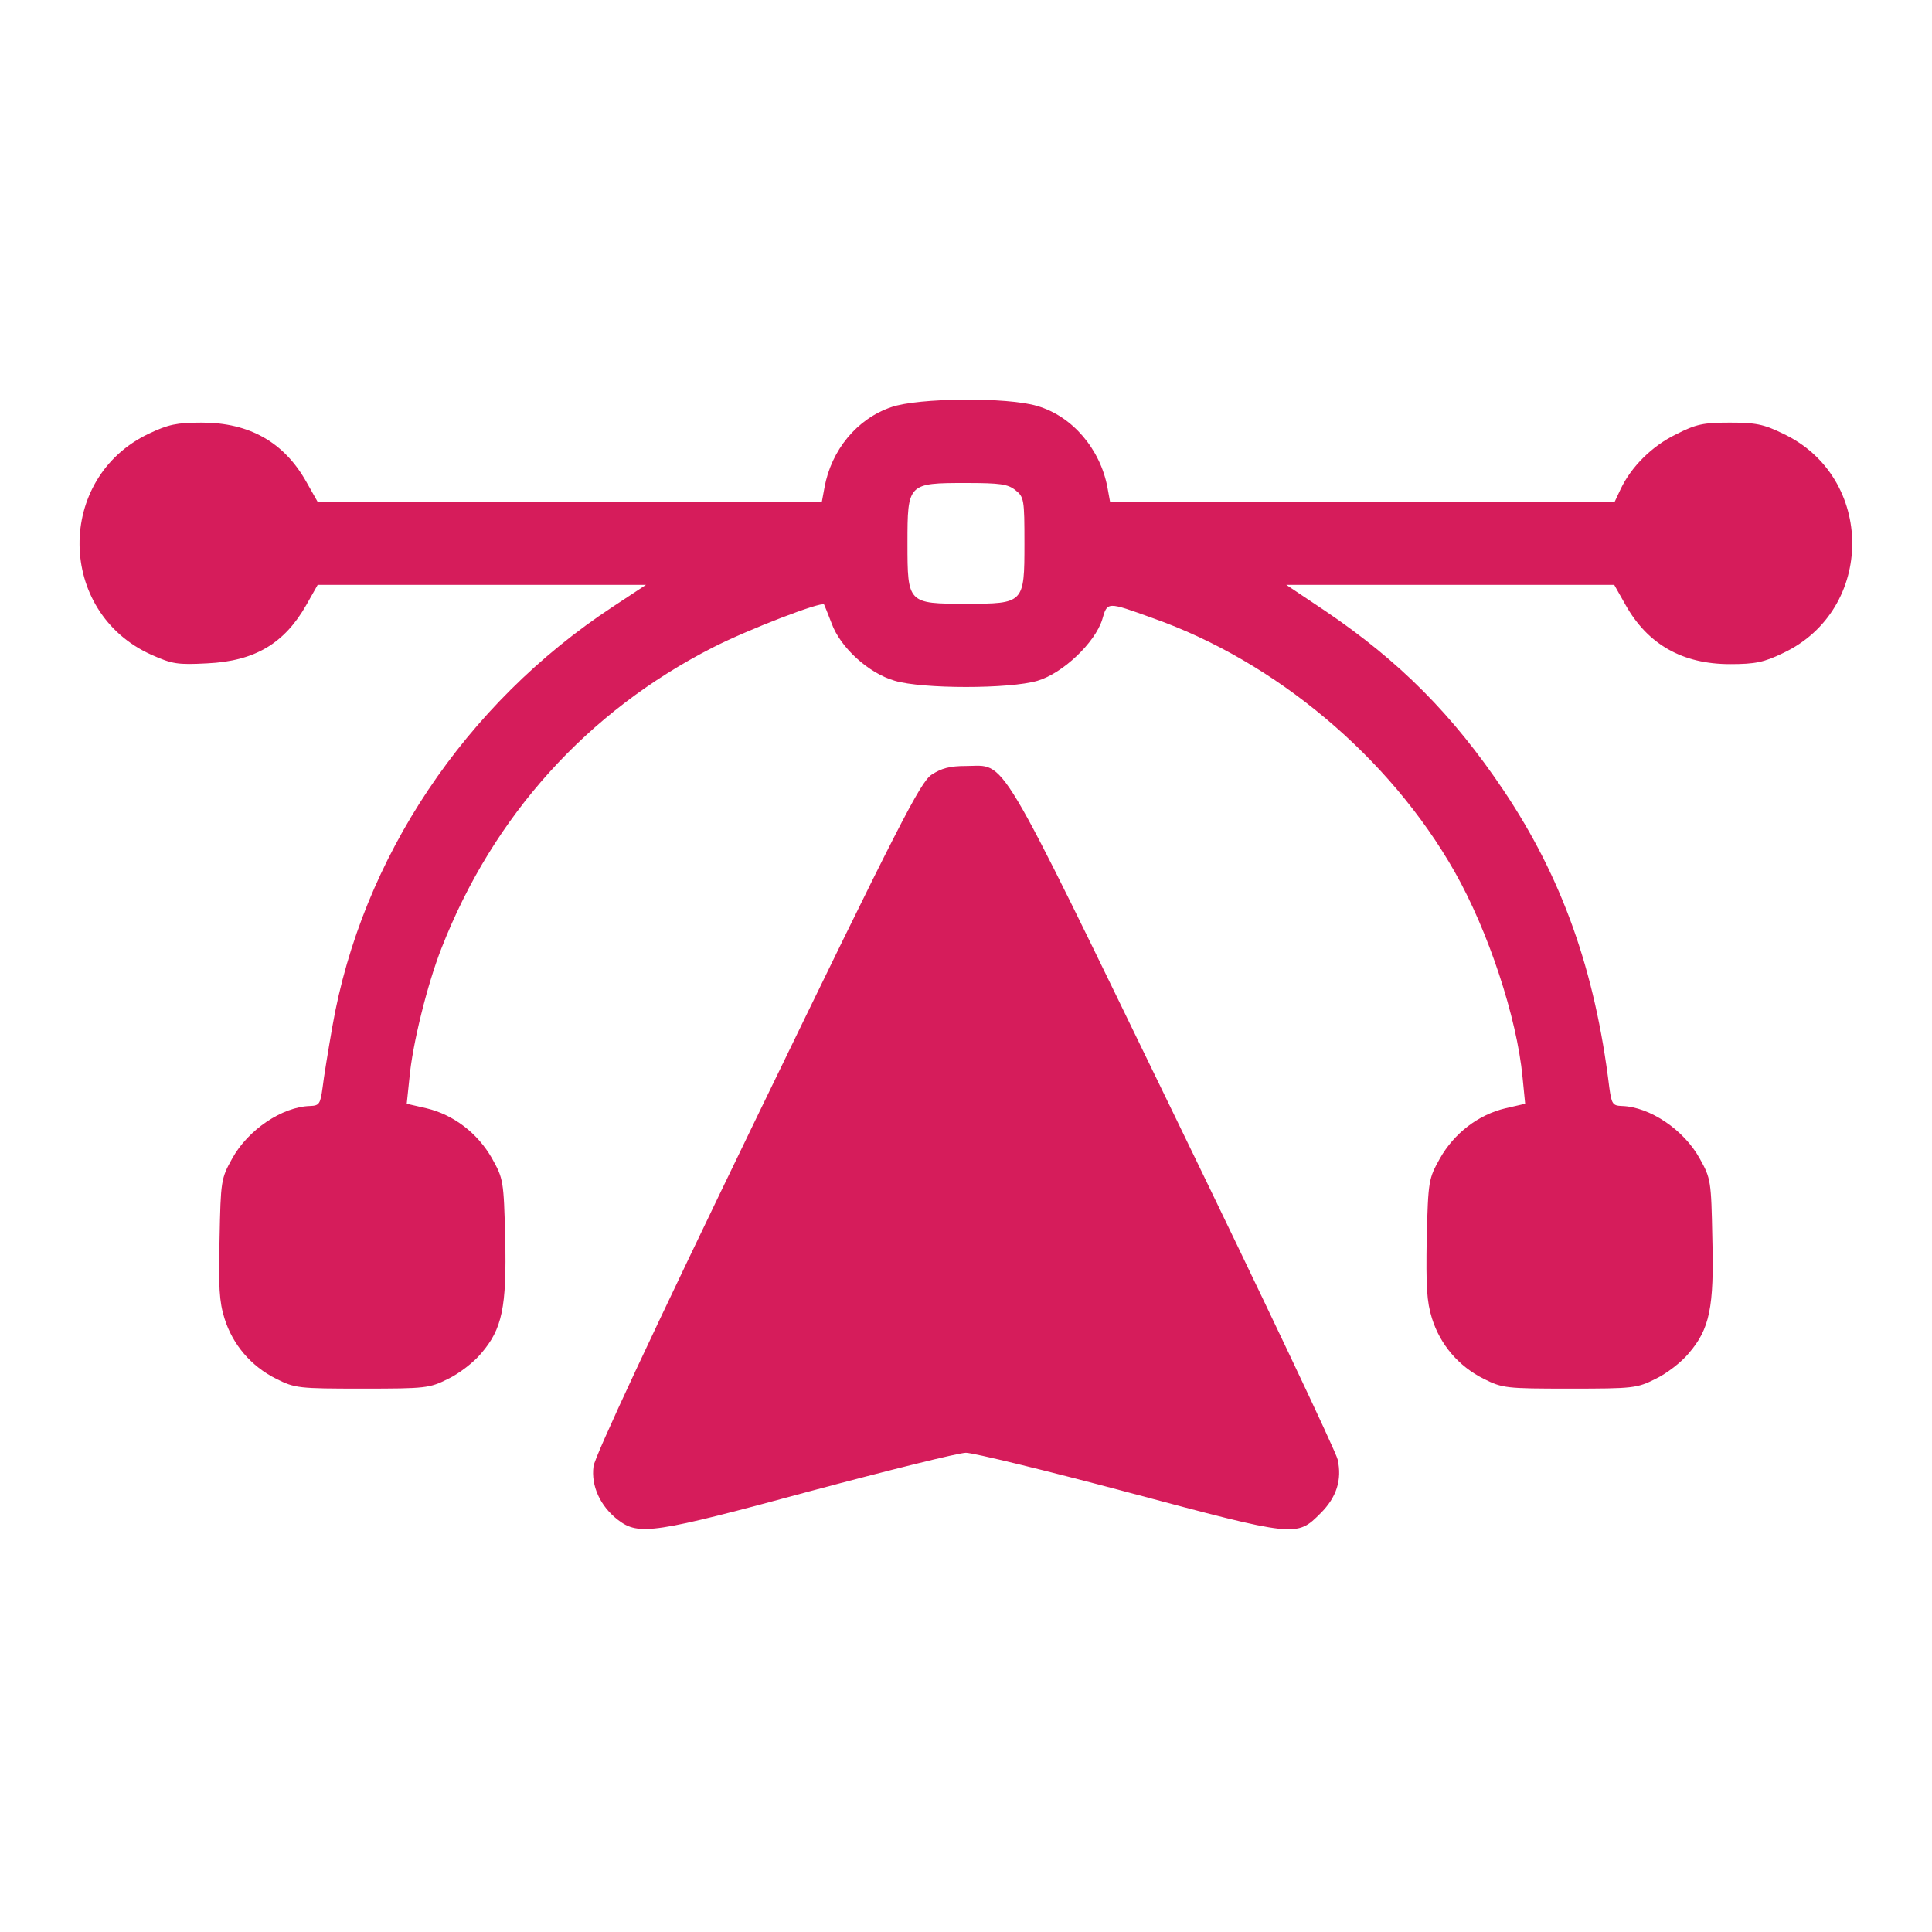 <svg width="40" height="40" viewBox="0 0 40 40" fill="none" xmlns="http://www.w3.org/2000/svg">
<path d="M18.452 8.43C17.741 8.672 17.21 9.32 17.07 10.094L17.015 10.391H11.796H6.577L6.343 9.977C5.882 9.156 5.163 8.75 4.179 8.75C3.655 8.75 3.484 8.789 3.085 8.977C1.148 9.891 1.171 12.672 3.132 13.555C3.569 13.75 3.679 13.766 4.288 13.734C5.28 13.688 5.89 13.32 6.343 12.523L6.577 12.109H9.976H13.374L12.687 12.562C9.632 14.57 7.491 17.766 6.882 21.25C6.796 21.742 6.702 22.312 6.679 22.516C6.632 22.859 6.609 22.891 6.421 22.898C5.843 22.914 5.132 23.391 4.804 23.992C4.577 24.398 4.569 24.453 4.546 25.641C4.523 26.648 4.538 26.945 4.648 27.297C4.819 27.844 5.202 28.289 5.718 28.547C6.109 28.742 6.179 28.75 7.499 28.75C8.819 28.75 8.89 28.742 9.28 28.547C9.507 28.438 9.812 28.203 9.96 28.023C10.398 27.516 10.491 27.07 10.46 25.633C10.429 24.438 10.421 24.406 10.187 23.984C9.89 23.461 9.39 23.078 8.827 22.945L8.421 22.852L8.476 22.328C8.538 21.617 8.851 20.367 9.14 19.633C10.21 16.891 12.155 14.734 14.757 13.406C15.491 13.031 17.015 12.445 17.062 12.516C17.07 12.531 17.14 12.703 17.218 12.906C17.398 13.406 17.983 13.938 18.523 14.094C19.093 14.266 20.905 14.266 21.483 14.094C22.007 13.938 22.671 13.305 22.82 12.828C22.929 12.453 22.913 12.453 23.866 12.797C26.413 13.695 28.773 15.68 30.116 18.047C30.812 19.273 31.405 21.062 31.523 22.305L31.577 22.852L31.171 22.945C30.608 23.078 30.108 23.461 29.812 23.984C29.577 24.406 29.57 24.438 29.538 25.641C29.523 26.641 29.538 26.945 29.648 27.297C29.82 27.844 30.202 28.289 30.718 28.547C31.108 28.742 31.179 28.75 32.499 28.75C33.819 28.75 33.89 28.742 34.28 28.547C34.507 28.438 34.812 28.203 34.96 28.023C35.398 27.516 35.491 27.07 35.452 25.633C35.429 24.453 35.421 24.398 35.194 23.992C34.866 23.391 34.155 22.914 33.577 22.898C33.39 22.891 33.366 22.859 33.319 22.516C33.023 20.078 32.335 18.164 31.132 16.367C30.077 14.797 28.983 13.695 27.437 12.648L26.632 12.109H30.03H33.421L33.655 12.523C34.116 13.344 34.835 13.75 35.819 13.75C36.343 13.75 36.523 13.711 36.913 13.523C38.827 12.625 38.827 9.875 36.913 8.977C36.515 8.781 36.343 8.75 35.812 8.75C35.265 8.75 35.116 8.781 34.702 8.992C34.202 9.234 33.773 9.664 33.554 10.125L33.429 10.391H28.21H22.983L22.929 10.094C22.78 9.297 22.202 8.617 21.476 8.406C20.866 8.219 19.007 8.234 18.452 8.43ZM21.023 10.148C21.202 10.289 21.21 10.344 21.21 11.25C21.21 12.492 21.202 12.5 19.999 12.5C18.796 12.5 18.788 12.492 18.788 11.25C18.788 10.008 18.796 10 19.999 10C20.71 10 20.866 10.023 21.023 10.148Z" fill="#D61C5B"/>
<path d="M19.288 16.039C19.054 16.195 18.624 17.031 15.671 23.125C13.507 27.594 12.312 30.156 12.288 30.359C12.234 30.765 12.429 31.187 12.796 31.469C13.226 31.797 13.538 31.75 16.796 30.867C18.406 30.437 19.851 30.078 19.999 30.078C20.148 30.078 21.663 30.445 23.359 30.898C26.843 31.828 26.843 31.828 27.343 31.328C27.671 31 27.788 30.64 27.695 30.219C27.671 30.078 26.148 26.867 24.312 23.086C20.577 15.398 20.851 15.859 19.999 15.859C19.663 15.859 19.491 15.906 19.288 16.039Z" fill="#D61C5B"/>
</svg>
